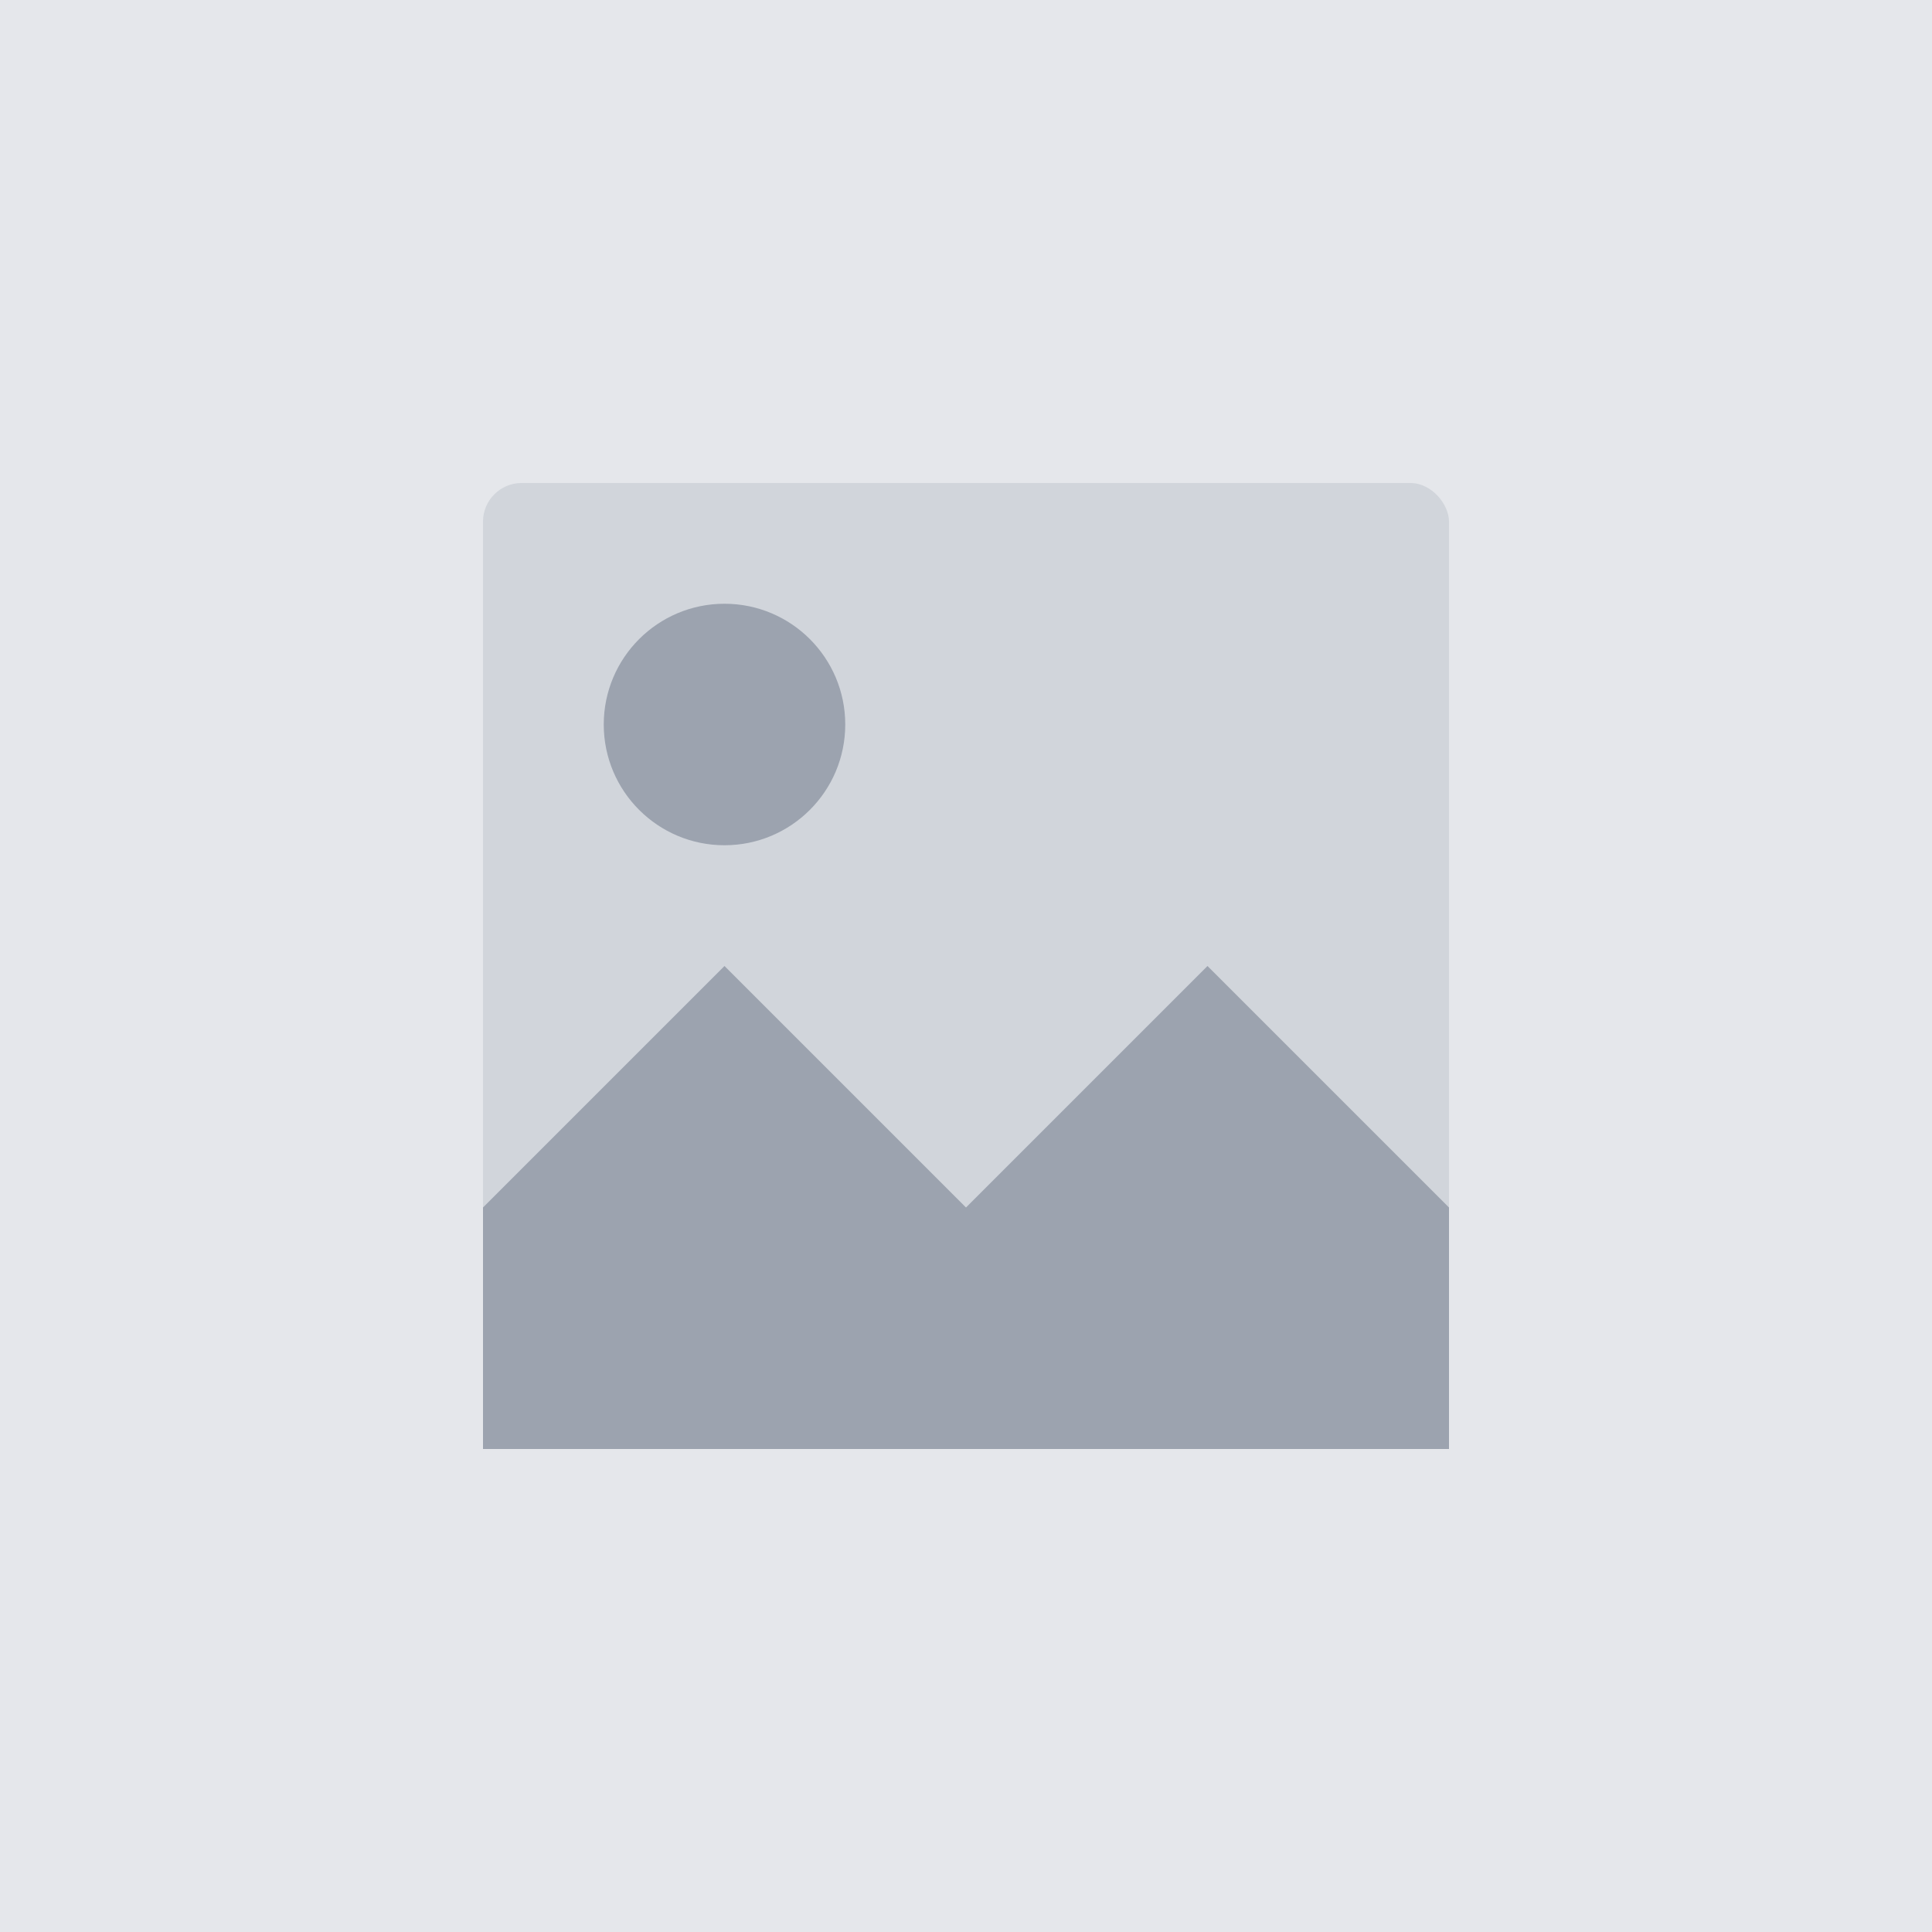 <svg width="400" height="400" viewBox="0 0 400 400" fill="none" xmlns="http://www.w3.org/2000/svg">
  <rect width="400" height="400" fill="#E5E7EB"/>
  <rect x="100" y="100" width="200" height="200" rx="8" fill="#D1D5DB"/>
  <circle cx="150" cy="150" r="25" fill="#9CA3AF"/>
  <path d="M100 250 L150 200 L200 250 L250 200 L300 250 V300 H100 V250Z" fill="#9CA3AF"/>
</svg>
